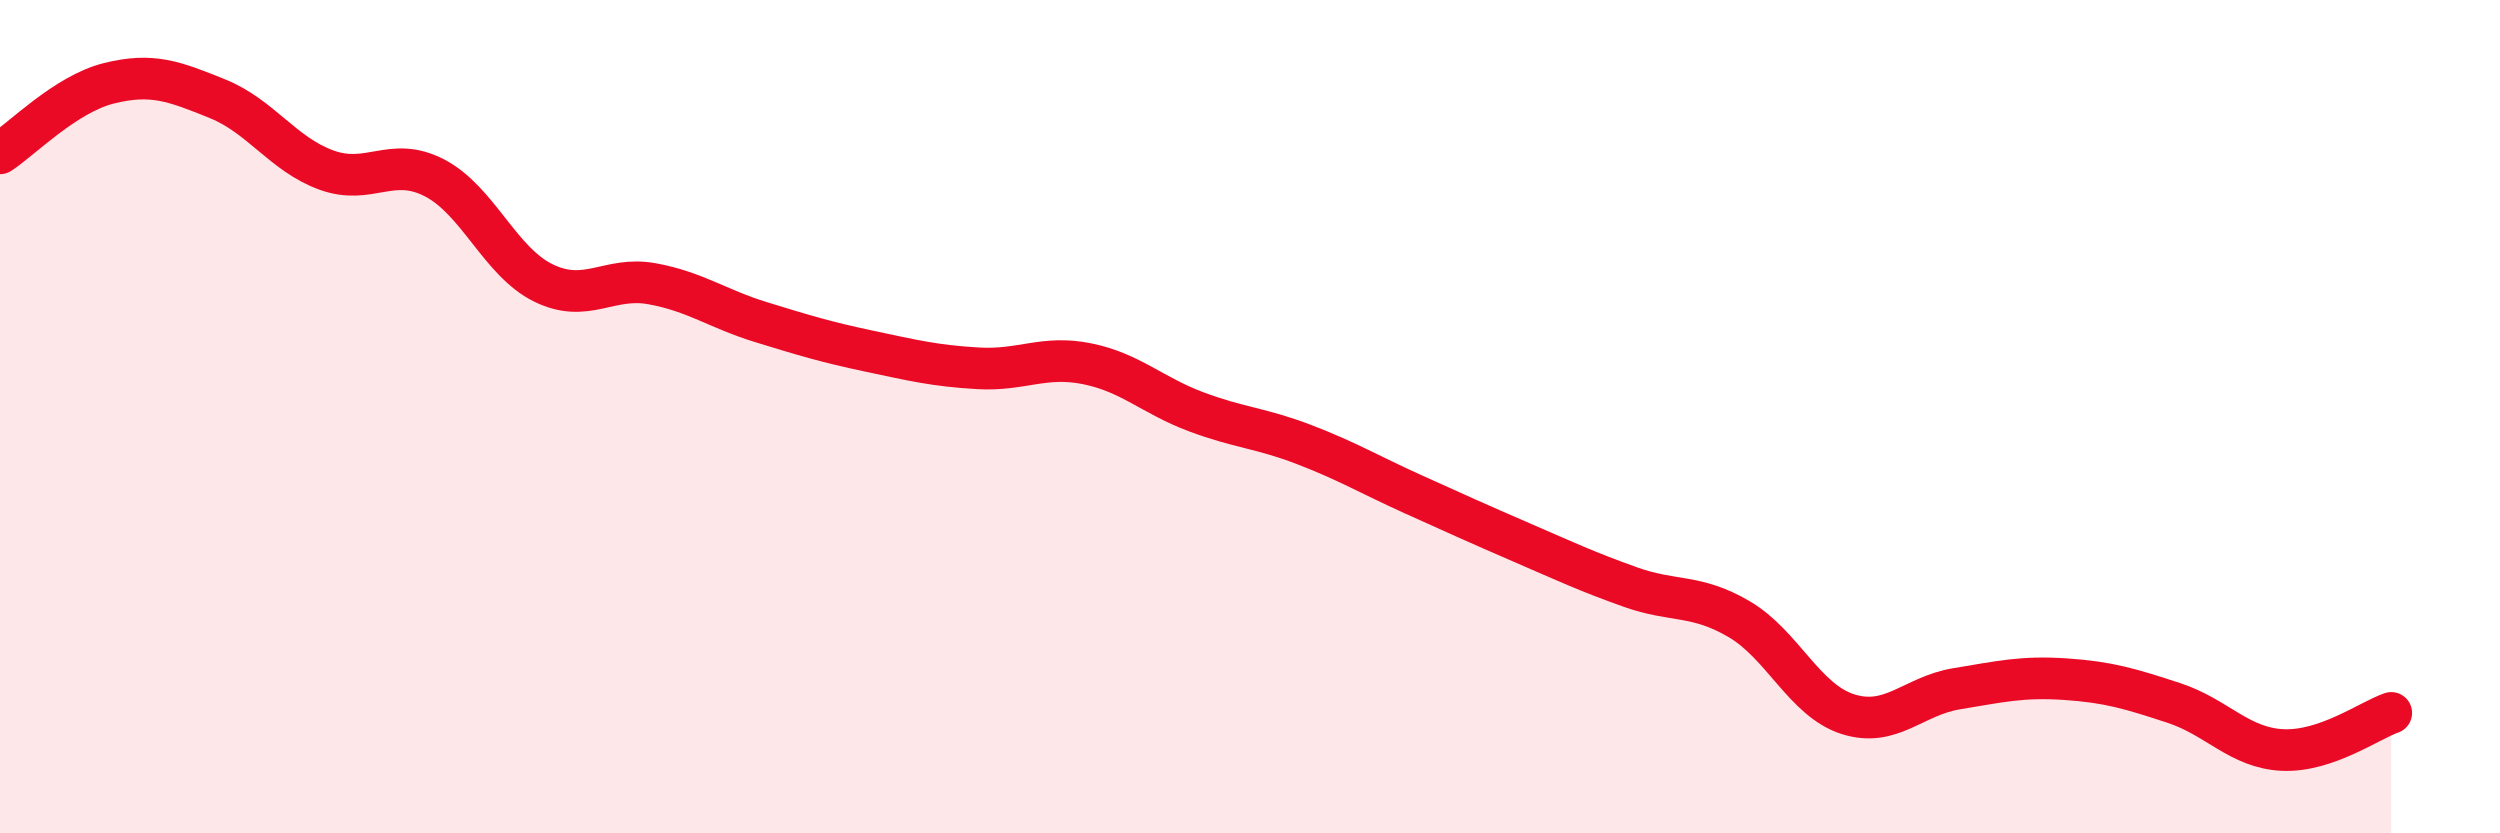 
    <svg width="60" height="20" viewBox="0 0 60 20" xmlns="http://www.w3.org/2000/svg">
      <path
        d="M 0,3.68 C 0.52,3.34 1.57,2.26 2.61,2 C 3.65,1.74 4.18,1.95 5.22,2.37 C 6.26,2.79 6.79,3.7 7.83,4.08 C 8.87,4.46 9.39,3.73 10.43,4.27 C 11.47,4.81 12,6.28 13.04,6.79 C 14.08,7.3 14.61,6.62 15.65,6.81 C 16.69,7 17.22,7.41 18.26,7.73 C 19.3,8.05 19.83,8.21 20.87,8.43 C 21.91,8.65 22.44,8.78 23.48,8.84 C 24.52,8.9 25.05,8.52 26.09,8.73 C 27.13,8.94 27.66,9.49 28.7,9.88 C 29.74,10.27 30.26,10.27 31.3,10.67 C 32.34,11.07 32.87,11.39 33.91,11.86 C 34.95,12.33 35.48,12.57 36.52,13.02 C 37.56,13.47 38.09,13.72 39.13,14.09 C 40.17,14.46 40.7,14.25 41.74,14.86 C 42.78,15.47 43.31,16.81 44.35,17.14 C 45.39,17.47 45.92,16.7 46.96,16.53 C 48,16.36 48.53,16.23 49.57,16.3 C 50.61,16.37 51.13,16.53 52.17,16.87 C 53.21,17.21 53.74,17.95 54.78,18 C 55.82,18.05 56.87,17.29 57.39,17.11L57.39 20L0 20Z"
        fill="#EB0A25"
        opacity="0.1"
        stroke-linecap="round"
        stroke-linejoin="round"
      />
      <path
        d="M 0,3.68 C 0.52,3.34 1.57,2.26 2.61,2 C 3.65,1.74 4.18,1.95 5.22,2.37 C 6.26,2.79 6.79,3.7 7.83,4.08 C 8.87,4.46 9.39,3.73 10.43,4.27 C 11.47,4.81 12,6.28 13.04,6.79 C 14.08,7.3 14.61,6.62 15.65,6.81 C 16.69,7 17.22,7.41 18.26,7.73 C 19.3,8.05 19.83,8.21 20.87,8.43 C 21.91,8.65 22.44,8.78 23.48,8.84 C 24.52,8.9 25.05,8.52 26.09,8.73 C 27.13,8.94 27.66,9.49 28.7,9.88 C 29.74,10.27 30.26,10.27 31.3,10.67 C 32.34,11.07 32.87,11.39 33.91,11.86 C 34.95,12.33 35.48,12.57 36.52,13.02 C 37.56,13.47 38.09,13.72 39.13,14.09 C 40.17,14.46 40.7,14.25 41.74,14.86 C 42.78,15.47 43.31,16.81 44.35,17.14 C 45.39,17.47 45.92,16.7 46.96,16.53 C 48,16.36 48.53,16.23 49.57,16.3 C 50.61,16.37 51.13,16.53 52.17,16.87 C 53.21,17.21 53.74,17.95 54.78,18 C 55.82,18.05 56.87,17.29 57.39,17.11"
        stroke="#EB0A25"
        stroke-width="1"
        fill="none"
        stroke-linecap="round"
        stroke-linejoin="round"
      />
    </svg>
  